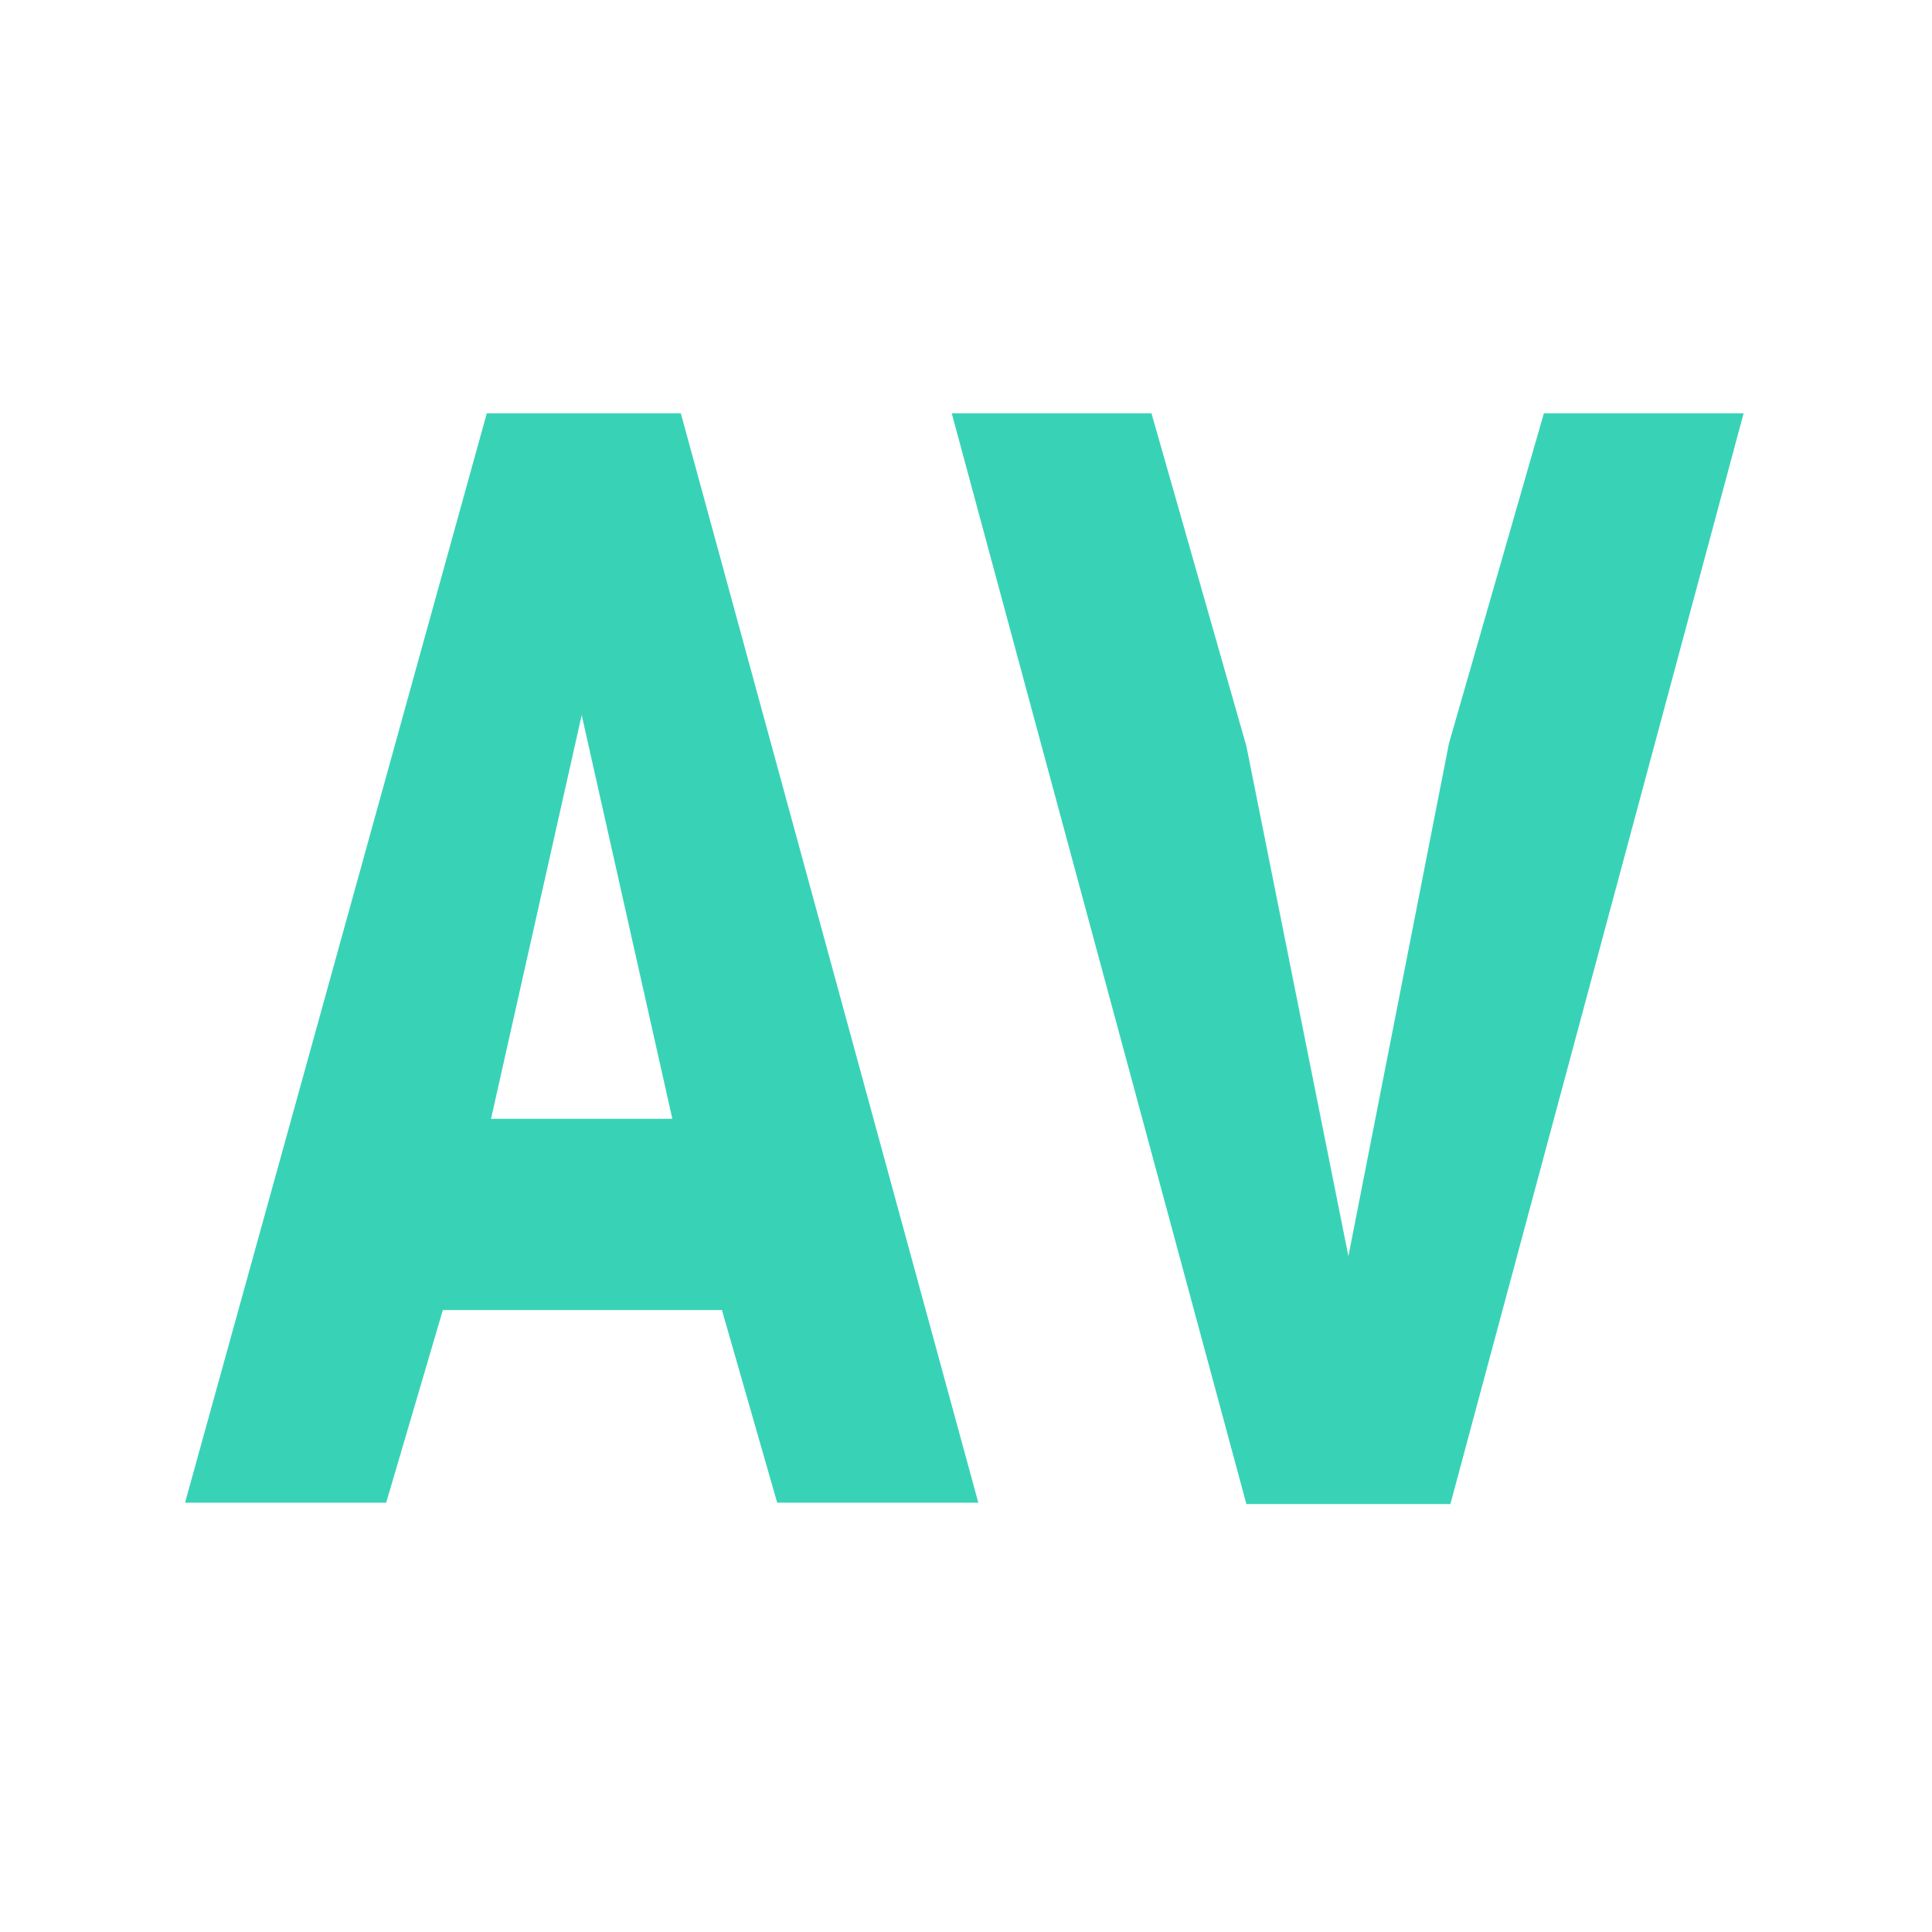 <?xml version="1.0" encoding="UTF-8"?> <svg xmlns="http://www.w3.org/2000/svg" width="45" height="45" viewBox="0 0 45 45" fill="none"><path d="M18.102 35L16.815 30.513H10.315L8.995 35H4.31L11.338 9.627H15.858L22.787 35H18.102ZM13.549 16.655L11.437 26.059H15.66L13.549 16.655ZM33.782 35.033H29.031L22.168 9.627H26.82L29.031 17.381L31.407 29.259L33.749 17.315L35.96 9.627H40.612L33.782 35.033Z" fill="#38D3B7"></path></svg> 